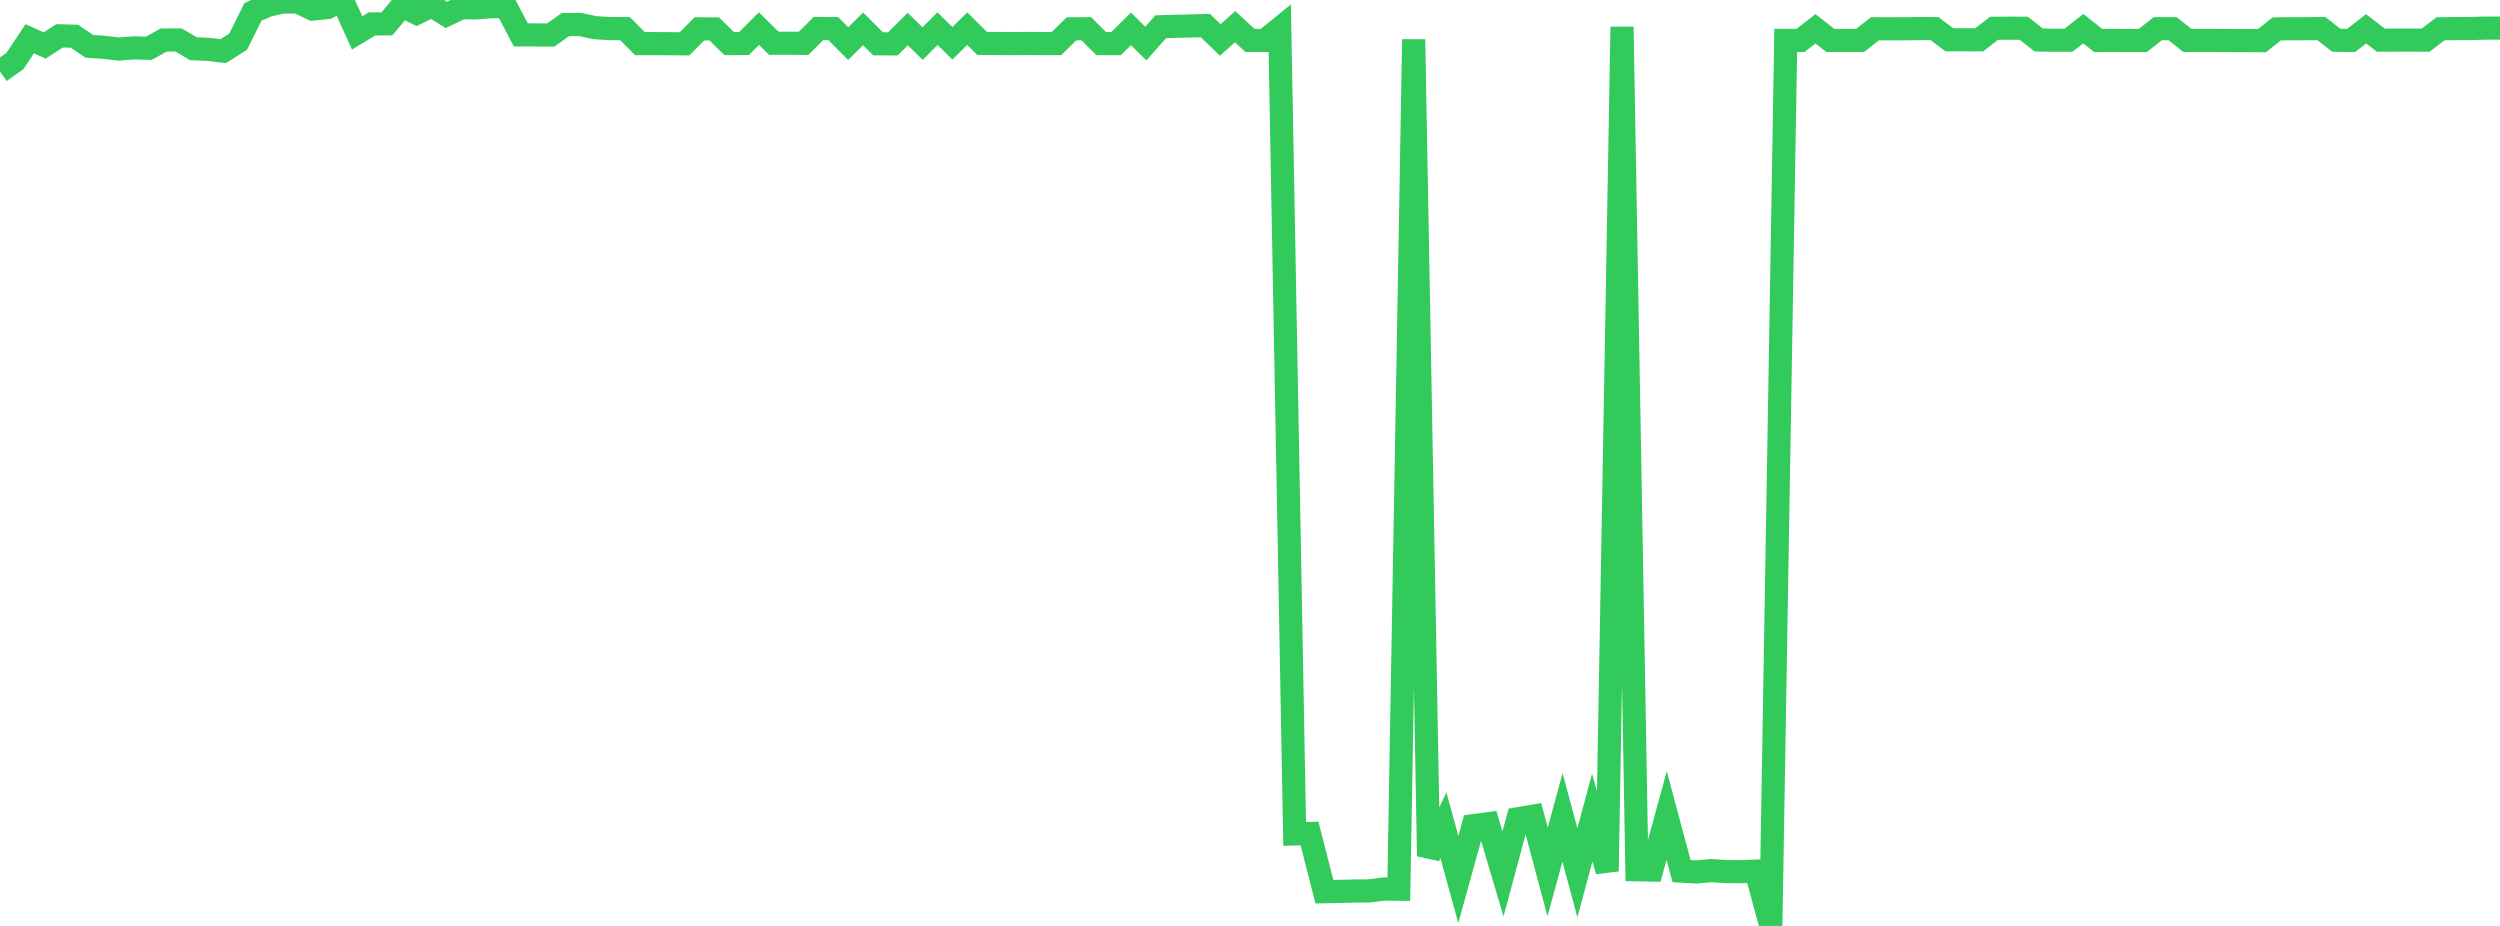<?xml version="1.0" standalone="no"?>
<!DOCTYPE svg PUBLIC "-//W3C//DTD SVG 1.1//EN" "http://www.w3.org/Graphics/SVG/1.1/DTD/svg11.dtd">

<svg width="135" height="50" viewBox="0 0 135 50" preserveAspectRatio="none" 
  xmlns="http://www.w3.org/2000/svg"
  xmlns:xlink="http://www.w3.org/1999/xlink">


<polyline points="0.0, 3.866 0.804, 3.296 1.607, 2.093 2.411, 2.457 3.214, 1.936 4.018, 1.956 4.821, 2.501 5.625, 2.557 6.429, 2.649 7.232, 2.584 8.036, 2.607 8.839, 2.161 9.643, 2.158 10.446, 2.633 11.25, 2.665 12.054, 2.761 12.857, 2.254 13.661, 0.642 14.464, 0.286 15.268, 0.104 16.071, 0.108 16.875, 0.488 17.679, 0.41 18.482, 0.0 19.286, 1.777 20.089, 1.292 20.893, 1.288 21.696, 0.33 22.5, 0.714 23.304, 0.31 24.107, 0.806 24.911, 0.417 25.714, 0.427 26.518, 0.361 27.321, 0.356 28.125, 1.885 28.929, 1.886 29.732, 1.892 30.536, 1.328 31.339, 1.324 32.143, 1.497 32.946, 1.544 33.75, 1.545 34.554, 2.355 35.357, 2.354 36.161, 2.36 36.964, 2.367 37.768, 1.557 38.571, 1.562 39.375, 2.355 40.179, 2.348 40.982, 1.545 41.786, 2.336 42.589, 2.335 43.393, 2.341 44.196, 1.54 45.0, 1.547 45.804, 2.356 46.607, 1.557 47.411, 2.366 48.214, 2.37 49.018, 1.568 49.821, 2.354 50.625, 1.546 51.429, 2.339 52.232, 1.547 53.036, 2.346 53.839, 2.348 54.643, 2.354 55.446, 2.348 56.25, 2.352 57.054, 2.351 57.857, 1.558 58.661, 1.551 59.464, 2.354 60.268, 2.356 61.071, 1.556 61.875, 2.353 62.679, 1.443 63.482, 1.422 64.286, 1.402 65.089, 1.381 65.893, 2.157 66.696, 1.443 67.5, 2.184 68.304, 2.182 69.107, 1.531 69.911, 45.032 70.714, 45.009 71.518, 48.153 72.321, 48.135 73.125, 48.117 73.929, 48.108 74.732, 48.007 75.536, 48.018 76.339, 2.128 77.143, 46.231 77.946, 44.567 78.75, 47.495 79.554, 44.588 80.357, 44.48 81.161, 47.195 81.964, 44.213 82.768, 44.074 83.571, 47.087 84.375, 44.141 85.179, 47.132 85.982, 44.147 86.786, 47.045 87.589, 1.451 88.393, 46.967 89.196, 46.983 90.0, 44.037 90.804, 47.039 91.607, 47.085 92.411, 47.012 93.214, 47.068 94.018, 47.072 94.821, 47.039 95.625, 50.0 96.429, 2.181 97.232, 2.182 98.036, 1.555 98.839, 2.183 99.643, 2.185 100.446, 2.183 101.25, 1.554 102.054, 1.556 102.857, 1.554 103.661, 1.543 104.464, 1.546 105.268, 2.149 106.071, 2.148 106.875, 2.151 107.679, 1.528 108.482, 1.522 109.286, 1.526 110.089, 2.16 110.893, 2.175 111.696, 2.172 112.5, 1.548 113.304, 2.186 114.107, 2.182 114.911, 2.188 115.714, 2.186 116.518, 1.551 117.321, 1.549 118.125, 2.186 118.929, 2.183 119.732, 2.185 120.536, 2.189 121.339, 2.191 122.143, 2.198 122.946, 1.559 123.75, 1.553 124.554, 1.551 125.357, 1.545 126.161, 2.174 126.964, 2.184 127.768, 1.555 128.571, 2.17 129.375, 2.167 130.179, 2.165 130.982, 2.169 131.786, 1.555 132.589, 1.544 133.393, 1.543 134.196, 1.517 135.0, 1.516" fill="none" stroke="#32ca5b" stroke-width="1.25"/>

</svg>